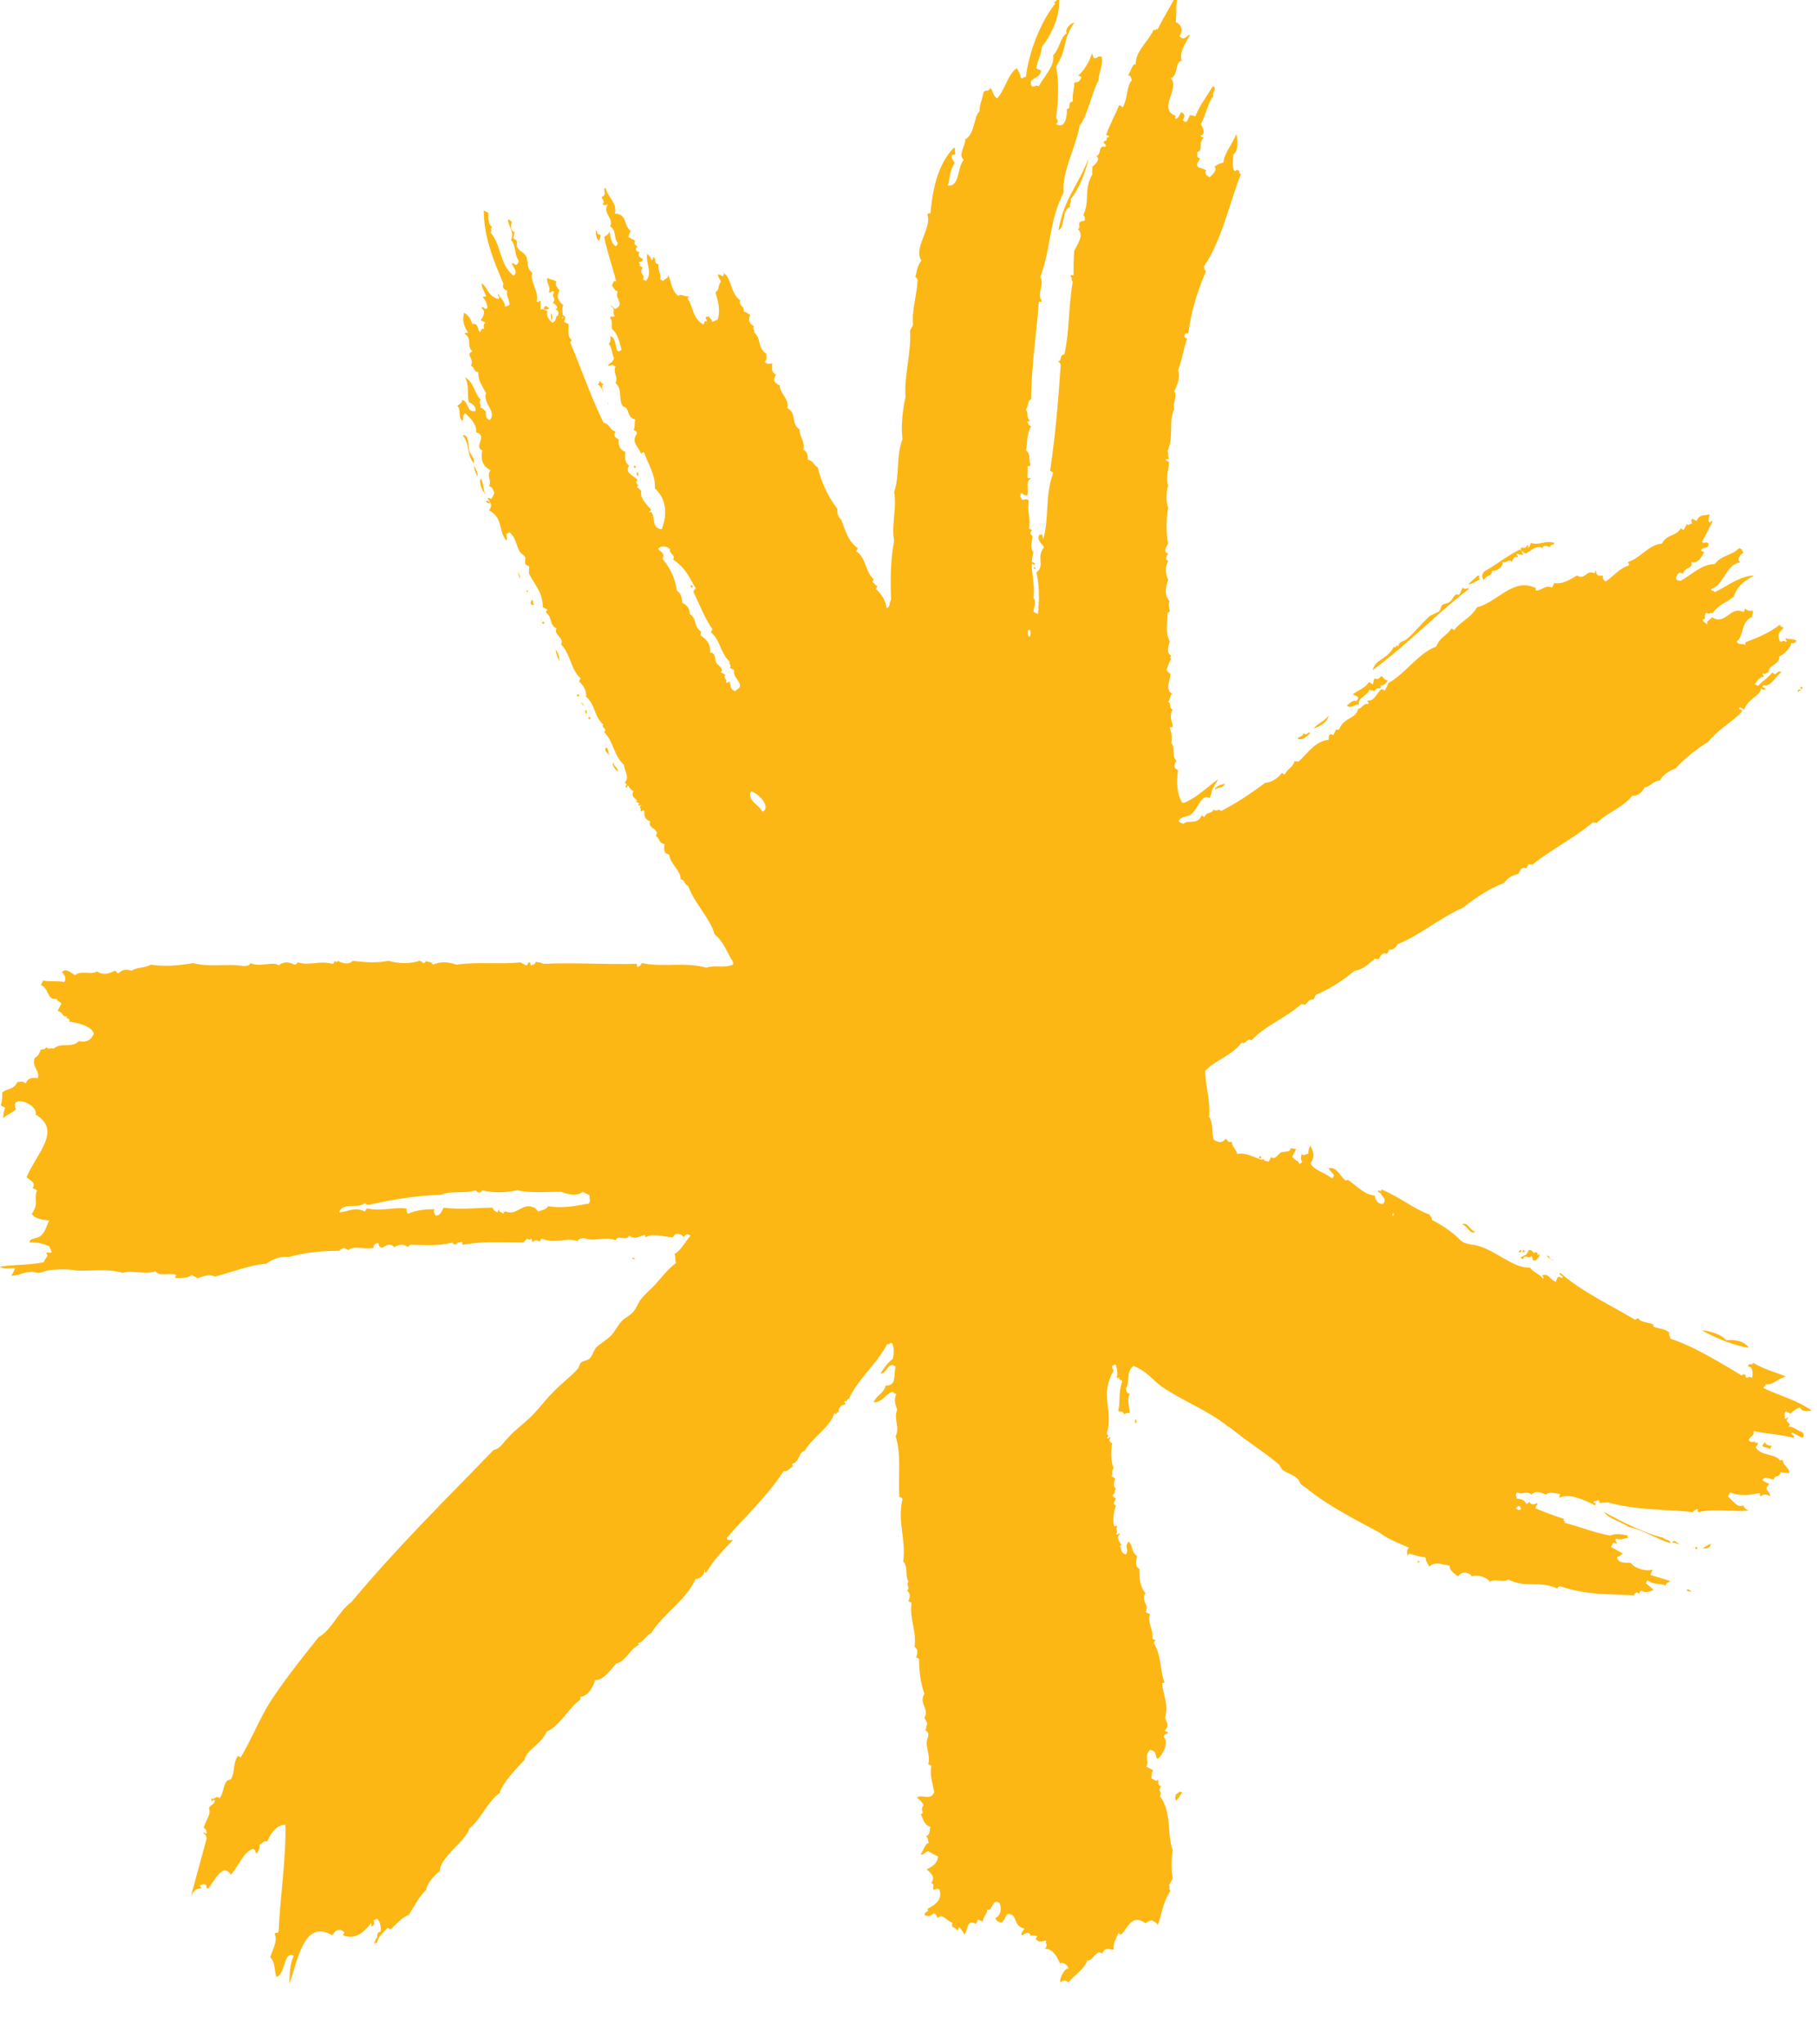 <svg width="24" height="27" viewBox="0 0 24 27" fill="none" xmlns="http://www.w3.org/2000/svg">
<g id="asterisk" clip-path="url(#clip0_4026_2305)">
<path id="Vector" fill-rule="evenodd" clip-rule="evenodd" d="M23.4 19.1C23.4 19.1 23.38 19.13 23.38 19.14C23.34 19.11 23.31 19.12 23.28 19.1C23.28 19.08 23.3 19.06 23.31 19.05C23.35 19.1 23.34 19.08 23.41 19.1H23.4Z" fill="#FDB714"/>
<path id="Vector_2" fill-rule="evenodd" clip-rule="evenodd" d="M22.34 21.02C22.34 21.02 22.25 21.02 22.29 20.99C22.31 20.99 22.33 21.01 22.34 21.02Z" fill="#FDB714"/>
<path id="Vector_3" fill-rule="evenodd" clip-rule="evenodd" d="M22.42 20.44C22.42 20.44 22.42 20.45 22.41 20.46C22.41 20.46 22.4 20.46 22.39 20.45C22.39 20.45 22.39 20.44 22.4 20.43C22.4 20.43 22.41 20.43 22.42 20.44Z" fill="#FDB714"/>
<path id="Vector_4" fill-rule="evenodd" clip-rule="evenodd" d="M22.37 20.42C22.37 20.42 22.37 20.44 22.37 20.45C22.36 20.45 22.37 20.43 22.37 20.42Z" fill="#FDB714"/>
<path id="Vector_5" fill-rule="evenodd" clip-rule="evenodd" d="M22.2 20.4C22.2 20.4 22.13 20.38 22.09 20.37C22.11 20.32 22.16 20.39 22.2 20.4Z" fill="#FDB714"/>
<path id="Vector_6" fill-rule="evenodd" clip-rule="evenodd" d="M23.1 17.8C22.95 17.78 22.71 17.7 22.48 17.57C22.57 17.57 22.75 17.63 22.8 17.7C22.89 17.69 23.03 17.7 23.1 17.8Z" fill="#FDB714"/>
<path id="Vector_7" fill-rule="evenodd" clip-rule="evenodd" d="M20.14 16.52C20.14 16.52 20.14 16.53 20.13 16.54C20.13 16.54 20.12 16.54 20.11 16.53C20.11 16.53 20.11 16.52 20.12 16.51C20.12 16.51 20.13 16.51 20.14 16.52Z" fill="#FDB714"/>
<path id="Vector_8" fill-rule="evenodd" clip-rule="evenodd" d="M20.1 16.52C20.1 16.52 20.08 16.55 20.06 16.54C20.06 16.53 20.07 16.52 20.08 16.51C20.08 16.51 20.09 16.51 20.1 16.52Z" fill="#FDB714"/>
<path id="Vector_9" fill-rule="evenodd" clip-rule="evenodd" d="M23.81 9.08C23.81 9.08 23.81 9.09 23.8 9.1C23.8 9.1 23.79 9.1 23.78 9.09C23.78 9.09 23.78 9.08 23.79 9.07C23.79 9.07 23.8 9.07 23.81 9.08Z" fill="#FDB714"/>
<path id="Vector_10" fill-rule="evenodd" clip-rule="evenodd" d="M23.79 9.12C23.79 9.12 23.76 9.12 23.75 9.14C23.73 9.12 23.77 9.09 23.79 9.12Z" fill="#FDB714"/>
<path id="Vector_11" fill-rule="evenodd" clip-rule="evenodd" d="M23.55 8.79C23.55 8.79 23.55 8.81 23.55 8.82C23.54 8.82 23.55 8.8 23.55 8.79Z" fill="#FDB714"/>
<path id="Vector_12" fill-rule="evenodd" clip-rule="evenodd" d="M15.61 23.68C15.61 23.68 15.58 23.73 15.54 23.78C15.51 23.76 15.53 23.73 15.53 23.7C15.56 23.69 15.57 23.65 15.61 23.67V23.68Z" fill="#FDB714"/>
<path id="Vector_13" fill-rule="evenodd" clip-rule="evenodd" d="M19.49 16.27C19.41 16.31 19.39 16.19 19.31 16.17C19.39 16.13 19.41 16.25 19.49 16.27Z" fill="#FDB714"/>
<path id="Vector_14" fill-rule="evenodd" clip-rule="evenodd" d="M18.29 15.77C18.29 15.77 18.29 15.78 18.28 15.79C18.28 15.79 18.27 15.79 18.26 15.78C18.26 15.78 18.26 15.77 18.27 15.76C18.27 15.76 18.28 15.76 18.29 15.77Z" fill="#FDB714"/>
<path id="Vector_15" fill-rule="evenodd" clip-rule="evenodd" d="M18.25 15.74C18.25 15.74 18.25 15.75 18.24 15.76C18.23 15.76 18.21 15.74 18.2 15.74C18.2 15.74 18.2 15.73 18.21 15.72C18.22 15.72 18.24 15.74 18.25 15.74Z" fill="#FDB714"/>
<path id="Vector_16" fill-rule="evenodd" clip-rule="evenodd" d="M16.71 15.33C16.71 15.33 16.64 15.33 16.68 15.31C16.69 15.31 16.7 15.32 16.71 15.33Z" fill="#FDB714"/>
<path id="Vector_17" fill-rule="evenodd" clip-rule="evenodd" d="M16.66 15.28C16.66 15.28 16.66 15.29 16.65 15.3C16.65 15.3 16.64 15.3 16.63 15.29C16.63 15.29 16.63 15.28 16.64 15.27C16.64 15.27 16.65 15.27 16.66 15.28Z" fill="#FDB714"/>
<path id="Vector_18" fill-rule="evenodd" clip-rule="evenodd" d="M19.4 7.78C18.97 8.11 18.57 8.53 18.13 8.85C18.17 8.7 18.34 8.7 18.41 8.54C18.44 8.58 18.44 8.49 18.47 8.54C18.47 8.47 18.55 8.47 18.58 8.44C18.68 8.36 18.77 8.24 18.87 8.15C18.91 8.11 18.98 8.1 19.01 8.07C19.03 8.05 19.03 8.01 19.05 7.99C19.08 7.97 19.13 7.97 19.16 7.94C19.19 7.91 19.22 7.82 19.27 7.86C19.29 7.83 19.3 7.8 19.32 7.76C19.36 7.8 19.37 7.76 19.4 7.77V7.78Z" fill="#FDB714"/>
<path id="Vector_19" fill-rule="evenodd" clip-rule="evenodd" d="M18.33 8.99C18.33 8.99 18.28 9.07 18.23 9.05C18.23 9.06 18.25 9.07 18.23 9.09C18.2 9.09 18.17 9.09 18.15 9.13C18.13 9.11 18.12 9.13 18.09 9.11C18.05 9.2 17.93 9.21 17.95 9.31C17.89 9.29 17.86 9.37 17.79 9.32C17.83 9.29 17.86 9.24 17.92 9.26C17.92 9.25 17.94 9.23 17.94 9.22C17.94 9.19 17.89 9.19 17.87 9.17C17.94 9.11 18.02 9.1 18.08 9.01C18.1 9.01 18.12 9.03 18.13 9.04C18.15 9.01 18.13 8.99 18.16 8.96C18.2 8.98 18.22 8.96 18.24 8.93C18.28 8.94 18.27 8.97 18.31 8.98L18.33 8.99Z" fill="#FDB714"/>
<path id="Vector_20" fill-rule="evenodd" clip-rule="evenodd" d="M15.64 10.61C15.64 10.61 15.64 10.62 15.63 10.63C15.63 10.63 15.62 10.63 15.61 10.62C15.61 10.62 15.61 10.61 15.62 10.6C15.62 10.6 15.63 10.6 15.64 10.61Z" fill="#FDB714"/>
<path id="Vector_21" fill-rule="evenodd" clip-rule="evenodd" d="M8.94 16.77C8.94 16.77 8.94 16.78 8.93 16.79C8.93 16.79 8.92 16.79 8.91 16.78C8.91 16.78 8.91 16.77 8.92 16.76C8.92 16.76 8.93 16.76 8.94 16.77Z" fill="#FDB714"/>
<path id="Vector_22" fill-rule="evenodd" clip-rule="evenodd" d="M13.67 7.44C13.67 7.44 13.67 7.45 13.66 7.46C13.65 7.46 13.63 7.44 13.62 7.44C13.62 7.44 13.62 7.43 13.63 7.42C13.64 7.42 13.66 7.44 13.67 7.44Z" fill="#FDB714"/>
<path id="Vector_23" fill-rule="evenodd" clip-rule="evenodd" d="M8.39 16.63C8.39 16.63 8.33 16.63 8.36 16.61C8.37 16.61 8.38 16.62 8.39 16.63Z" fill="#FDB714"/>
<path id="Vector_24" fill-rule="evenodd" clip-rule="evenodd" d="M13.51 6.34C13.51 6.34 13.51 6.36 13.51 6.37C13.5 6.37 13.51 6.35 13.51 6.34Z" fill="#FDB714"/>
<path id="Vector_25" fill-rule="evenodd" clip-rule="evenodd" d="M13.64 4.82C13.64 4.82 13.64 4.83 13.63 4.84C13.63 4.84 13.62 4.84 13.61 4.83C13.61 4.83 13.61 4.82 13.62 4.81C13.62 4.81 13.63 4.81 13.64 4.82Z" fill="#FDB714"/>
<path id="Vector_26" fill-rule="evenodd" clip-rule="evenodd" d="M13.98 3.04C14.06 2.61 14.22 2.49 14.38 2.09C14.35 2.24 14.25 2.51 14.14 2.63C14.16 2.66 14.11 2.71 14.14 2.73C14.01 2.78 14.08 3 13.98 3.04Z" fill="#FDB714"/>
<path id="Vector_27" fill-rule="evenodd" clip-rule="evenodd" d="M8.3 10.36C8.3 10.36 8.28 10.39 8.28 10.4C8.24 10.4 8.28 10.37 8.28 10.35C8.28 10.35 8.29 10.35 8.3 10.36Z" fill="#FDB714"/>
<path id="Vector_28" fill-rule="evenodd" clip-rule="evenodd" d="M9.15 7.74C9.15 7.74 9.15 7.75 9.14 7.76C9.14 7.76 9.13 7.76 9.12 7.75C9.12 7.75 9.12 7.74 9.13 7.73C9.13 7.73 9.14 7.73 9.15 7.74Z" fill="#FDB714"/>
<path id="Vector_29" fill-rule="evenodd" clip-rule="evenodd" d="M7.8 9.48C7.8 9.48 7.8 9.49 7.79 9.5C7.79 9.5 7.78 9.5 7.77 9.49C7.77 9.49 7.77 9.48 7.78 9.47C7.78 9.47 7.79 9.47 7.8 9.48Z" fill="#FDB714"/>
<path id="Vector_30" fill-rule="evenodd" clip-rule="evenodd" d="M7.65 9.18C7.65 9.18 7.65 9.19 7.64 9.2C7.64 9.2 7.63 9.2 7.62 9.19C7.62 9.19 7.62 9.18 7.63 9.17C7.63 9.17 7.64 9.17 7.65 9.18Z" fill="#FDB714"/>
<path id="Vector_31" fill-rule="evenodd" clip-rule="evenodd" d="M8.4 6.16C8.4 6.16 8.4 6.17 8.39 6.18C8.39 6.18 8.38 6.18 8.37 6.17C8.37 6.17 8.37 6.16 8.38 6.15C8.38 6.15 8.39 6.15 8.4 6.16Z" fill="#FDB714"/>
<path id="Vector_32" fill-rule="evenodd" clip-rule="evenodd" d="M7.19 8.22C7.19 8.22 7.19 8.23 7.18 8.24C7.18 8.24 7.17 8.24 7.16 8.23C7.16 8.23 7.16 8.22 7.17 8.21C7.17 8.21 7.18 8.21 7.19 8.22Z" fill="#FDB714"/>
<path id="Vector_33" fill-rule="evenodd" clip-rule="evenodd" d="M7.15 8.17C7.15 8.17 7.15 8.19 7.15 8.2C7.14 8.2 7.15 8.18 7.15 8.17Z" fill="#FDB714"/>
<path id="Vector_34" fill-rule="evenodd" clip-rule="evenodd" d="M7.06 7.99C7.06 7.99 7.03 7.99 7.01 7.98C7.01 7.96 7.01 7.94 7.03 7.92C7.05 7.94 7.03 7.97 7.06 7.99Z" fill="#FDB714"/>
<path id="Vector_35" fill-rule="evenodd" clip-rule="evenodd" d="M8.03 5.31C8.03 5.31 8.03 5.33 8.03 5.34C8.02 5.34 8.03 5.32 8.03 5.31Z" fill="#FDB714"/>
<path id="Vector_36" fill-rule="evenodd" clip-rule="evenodd" d="M6.47 6.63C6.47 6.63 6.47 6.64 6.46 6.65C6.45 6.65 6.43 6.63 6.42 6.63C6.42 6.63 6.42 6.62 6.43 6.61C6.44 6.61 6.46 6.63 6.47 6.63Z" fill="#FDB714"/>
<path id="Vector_37" fill-rule="evenodd" clip-rule="evenodd" d="M7.45 4.32C7.45 4.32 7.45 4.31 7.46 4.3C7.46 4.3 7.47 4.3 7.48 4.31C7.48 4.31 7.48 4.32 7.47 4.33C7.47 4.33 7.46 4.33 7.45 4.32Z" fill="#FDB714"/>
<path id="Vector_38" fill-rule="evenodd" clip-rule="evenodd" d="M7.4 4.23C7.4 4.23 7.4 4.19 7.36 4.18C7.39 4.14 7.38 4.1 7.33 4.08C7.39 4.08 7.35 4.02 7.3 4C7.36 3.94 7.27 3.92 7.32 3.86C7.29 3.82 7.28 3.88 7.25 3.86C7.28 3.78 7.21 3.74 7.23 3.67C7.28 3.7 7.31 3.69 7.35 3.72C7.32 3.77 7.37 3.8 7.39 3.84C7.34 3.92 7.38 3.98 7.44 4.03C7.4 4.11 7.47 4.15 7.4 4.24V4.23Z" fill="#FDB714"/>
<path id="Vector_39" fill-rule="evenodd" clip-rule="evenodd" d="M7.26 4.07C7.26 4.07 7.22 4.1 7.18 4.08C7.18 4.07 7.2 4.05 7.2 4.04C7.22 4.04 7.24 4.06 7.25 4.07H7.26Z" fill="#FDB714"/>
<path id="Vector_40" fill-rule="evenodd" clip-rule="evenodd" d="M16.01 10.43C16.01 10.43 16 10.49 15.98 10.54C15.87 10.48 15.84 10.65 15.75 10.74C15.69 10.8 15.61 10.77 15.57 10.84C15.56 10.86 15.61 10.87 15.63 10.88C15.7 10.82 15.82 10.9 15.87 10.77C15.88 10.77 15.9 10.79 15.91 10.79C15.94 10.71 16 10.76 16.03 10.69C16.07 10.73 16.09 10.67 16.13 10.71C16.33 10.61 16.52 10.48 16.71 10.34C16.79 10.33 16.87 10.29 16.93 10.21C16.94 10.21 16.96 10.23 16.97 10.23C17.01 10.14 17.07 10.15 17.1 10.05C17.12 10.06 17.13 10.05 17.15 10.06C17.28 9.94 17.37 9.79 17.55 9.77C17.55 9.73 17.55 9.67 17.61 9.71C17.62 9.69 17.63 9.67 17.64 9.65C17.64 9.62 17.67 9.65 17.69 9.63C17.75 9.47 17.91 9.5 17.94 9.36C17.99 9.36 18.01 9.28 18.07 9.3C18.1 9.27 18.04 9.27 18.07 9.25C18.15 9.27 18.19 9.14 18.25 9.1C18.26 9.1 18.28 9.12 18.29 9.12C18.31 9.09 18.32 9.06 18.34 9.02C18.56 8.9 18.74 8.62 18.97 8.54C19.02 8.41 19.11 8.4 19.17 8.3C19.18 8.3 19.2 8.32 19.21 8.32C19.3 8.2 19.42 8.17 19.51 8.02C19.77 7.96 19.98 7.63 20.27 7.76C20.3 7.76 20.27 7.79 20.29 7.8C20.36 7.8 20.42 7.72 20.5 7.76C20.51 7.74 20.52 7.72 20.53 7.7C20.65 7.72 20.74 7.65 20.83 7.6C20.93 7.67 20.96 7.52 21.05 7.57C21.07 7.57 21.07 7.55 21.08 7.53C21.08 7.58 21.1 7.62 21.17 7.6C21.17 7.63 21.17 7.66 21.21 7.68C21.31 7.61 21.4 7.5 21.51 7.47C21.54 7.44 21.48 7.44 21.51 7.42C21.67 7.37 21.78 7.19 21.95 7.18C22.02 7.05 22.13 7.09 22.2 6.98C22.21 6.98 22.23 7 22.24 7C22.25 6.97 22.27 6.95 22.28 6.92C22.31 6.96 22.32 6.9 22.35 6.92C22.35 6.9 22.33 6.88 22.35 6.85C22.37 6.86 22.39 6.87 22.41 6.88C22.45 6.78 22.52 6.82 22.58 6.79C22.58 6.82 22.56 6.86 22.57 6.89C22.6 6.92 22.6 6.86 22.62 6.89C22.57 6.98 22.53 7.07 22.48 7.16C22.52 7.19 22.53 7.14 22.57 7.18C22.56 7.26 22.51 7.22 22.48 7.25C22.45 7.28 22.49 7.28 22.51 7.29C22.47 7.37 22.42 7.45 22.34 7.42C22.37 7.52 22.25 7.48 22.23 7.58C22.18 7.53 22.13 7.61 22.14 7.65C22.16 7.67 22.18 7.67 22.2 7.67C22.35 7.59 22.47 7.45 22.65 7.45C22.74 7.33 22.87 7.34 22.97 7.24C23.02 7.25 23.01 7.28 23.03 7.3C22.99 7.31 22.93 7.4 22.99 7.43C22.81 7.43 22.77 7.73 22.6 7.78C22.59 7.8 22.64 7.8 22.65 7.82C22.82 7.74 22.97 7.61 23.17 7.6C23.07 7.66 22.96 7.71 22.9 7.88C22.81 7.96 22.7 7.98 22.62 8.1C22.59 8.08 22.58 8.13 22.54 8.09C22.49 8.14 22.55 8.18 22.49 8.18C22.49 8.21 22.53 8.23 22.56 8.25C22.52 8.2 22.59 8.2 22.61 8.15C22.79 8.27 22.85 8 23.02 8.08C23.04 8.08 23.04 8.06 23.05 8.04C23.08 8.06 23.12 8.08 23.14 8.06C23.17 8.08 23.14 8.12 23.14 8.15C22.99 8.21 23.04 8.4 22.94 8.47C22.96 8.53 23.02 8.49 23.06 8.52C23.06 8.51 23.04 8.5 23.06 8.48C23.22 8.42 23.37 8.36 23.51 8.25C23.51 8.27 23.53 8.28 23.56 8.29C23.49 8.37 23.47 8.38 23.51 8.47C23.54 8.49 23.55 8.44 23.59 8.48C23.62 8.45 23.56 8.45 23.59 8.43C23.64 8.45 23.68 8.43 23.73 8.46C23.71 8.5 23.69 8.5 23.66 8.49C23.66 8.55 23.56 8.65 23.5 8.67C23.52 8.78 23.34 8.78 23.36 8.89C23.33 8.86 23.32 8.93 23.29 8.89C23.26 8.92 23.32 8.92 23.29 8.94C23.25 8.94 23.21 8.98 23.18 9.04C23.19 9.04 23.21 9.05 23.22 9.06C23.28 8.99 23.35 8.96 23.41 8.88C23.47 8.95 23.47 8.83 23.53 8.88C23.45 8.93 23.39 9.08 23.29 9.05C23.26 9.08 23.3 9.08 23.32 9.09C23.31 9.12 23.28 9.11 23.26 9.09C23.26 9.19 23.09 9.22 23.04 9.37C23.02 9.36 23 9.35 22.98 9.34C22.95 9.37 22.99 9.37 23.01 9.38C23.01 9.4 22.99 9.42 22.98 9.43C22.84 9.56 22.69 9.64 22.56 9.8C22.41 9.89 22.26 10.01 22.13 10.15C22.05 10.18 21.98 10.22 21.92 10.31C21.84 10.31 21.8 10.39 21.72 10.4C21.68 10.48 21.63 10.51 21.56 10.51C21.42 10.68 21.24 10.72 21.09 10.87C21.07 10.86 21.06 10.87 21.04 10.86C20.78 11.08 20.5 11.21 20.24 11.42C20.22 11.41 20.21 11.42 20.19 11.41C20.18 11.43 20.17 11.45 20.16 11.47C20.11 11.44 20.08 11.48 20.06 11.54C19.99 11.56 19.92 11.58 19.87 11.66C19.68 11.73 19.5 11.85 19.32 11.99C19.02 12.12 18.76 12.35 18.46 12.47C18.43 12.52 18.4 12.55 18.35 12.54C18.34 12.56 18.33 12.58 18.32 12.6C18.27 12.57 18.24 12.61 18.21 12.67C18.19 12.66 18.18 12.67 18.16 12.66C18.08 12.73 18 12.81 17.89 12.82C17.73 12.96 17.56 13.06 17.38 13.14C17.37 13.16 17.36 13.18 17.35 13.2C17.3 13.19 17.28 13.23 17.24 13.27C17.22 13.26 17.21 13.27 17.19 13.26C16.98 13.45 16.73 13.53 16.53 13.74C16.47 13.7 16.46 13.8 16.4 13.77C16.26 13.95 16.07 13.99 15.92 14.14C15.92 14.35 15.99 14.53 15.97 14.75C16.03 14.84 16 14.95 16.03 15.05C16.1 15.1 16.15 15.09 16.19 15.04C16.23 15.07 16.21 15.09 16.27 15.08C16.27 15.14 16.33 15.18 16.34 15.24C16.48 15.21 16.63 15.33 16.76 15.34C16.77 15.32 16.78 15.3 16.79 15.28C16.84 15.33 16.88 15.24 16.92 15.22C16.97 15.2 17.04 15.23 17.05 15.16C17.08 15.18 17.1 15.16 17.12 15.18C17.1 15.21 17.09 15.24 17.07 15.27C17.07 15.31 17.16 15.33 17.16 15.37C17.18 15.37 17.19 15.36 17.2 15.34C17.17 15.31 17.19 15.27 17.19 15.24C17.23 15.28 17.25 15.23 17.28 15.24C17.28 15.21 17.28 15.18 17.31 15.13C17.34 15.2 17.38 15.27 17.31 15.36C17.34 15.45 17.51 15.49 17.59 15.56C17.61 15.56 17.61 15.54 17.62 15.52C17.6 15.49 17.56 15.46 17.55 15.43C17.65 15.4 17.7 15.53 17.76 15.58C17.78 15.6 17.81 15.58 17.8 15.58C17.92 15.66 18.02 15.78 18.16 15.79C18.16 15.84 18.2 15.91 18.27 15.9C18.34 15.81 18.19 15.79 18.25 15.71C18.51 15.82 18.66 15.96 18.88 16.04C18.89 16.06 18.92 16.08 18.91 16.11C19.05 16.18 19.21 16.29 19.29 16.38C19.33 16.42 19.43 16.44 19.46 16.44C19.73 16.48 19.98 16.76 20.21 16.74C20.24 16.8 20.35 16.83 20.38 16.89C20.41 16.86 20.35 16.86 20.38 16.84C20.46 16.82 20.47 16.9 20.55 16.93C20.57 16.88 20.57 16.84 20.63 16.88C20.67 16.84 20.57 16.85 20.61 16.81C20.86 17.04 21.33 17.27 21.58 17.42C21.61 17.45 21.62 17.39 21.65 17.42C21.66 17.46 21.8 17.47 21.83 17.49C21.85 17.49 21.83 17.52 21.84 17.52C21.9 17.55 21.98 17.54 22.05 17.6C22.03 17.63 22.07 17.65 22.06 17.68C22.36 17.77 22.76 18.02 22.98 18.15C23.01 18.18 23.02 18.15 23.03 18.15C23.07 18.15 23.05 18.18 23.06 18.19C23.09 18.21 23.1 18.16 23.14 18.2C23.16 18.14 23.15 18.04 23.09 18.05C23.09 17.99 23.14 18.04 23.16 18C23.31 18.09 23.45 18.12 23.59 18.18C23.49 18.2 23.42 18.3 23.32 18.28C23.32 18.3 23.3 18.32 23.29 18.33C23.49 18.43 23.74 18.49 23.93 18.63C23.89 18.64 23.79 18.65 23.78 18.59C23.73 18.6 23.69 18.63 23.65 18.67C23.63 18.66 23.61 18.65 23.59 18.64C23.55 18.68 23.59 18.7 23.57 18.73C23.6 18.76 23.6 18.7 23.62 18.73C23.55 18.79 23.69 18.79 23.62 18.84C23.7 18.84 23.76 18.91 23.8 18.91C23.82 18.93 23.84 18.95 23.81 18.99C23.76 18.97 23.72 18.94 23.67 18.92C23.63 18.96 23.73 18.95 23.69 18.99C23.51 18.94 23.34 18.94 23.16 18.9C23.18 18.96 23.13 18.96 23.1 19.01C23.1 19.06 23.17 19.04 23.19 19.04C23.17 19.09 23.2 19.03 23.22 19.06C23.22 19.08 23.2 19.1 23.19 19.11C23.24 19.23 23.47 19.2 23.51 19.29C23.52 19.29 23.53 19.27 23.55 19.29C23.55 19.36 23.65 19.39 23.63 19.46C23.59 19.44 23.56 19.46 23.52 19.44C23.5 19.53 23.44 19.47 23.43 19.54C23.37 19.53 23.32 19.5 23.28 19.54C23.28 19.57 23.35 19.58 23.37 19.6C23.28 19.68 23.39 19.7 23.38 19.76C23.33 19.73 23.29 19.73 23.26 19.76C23.23 19.76 23.26 19.73 23.24 19.72C23.12 19.74 23 19.77 22.85 19.71C22.85 19.73 22.83 19.75 22.82 19.76C22.87 19.8 22.96 19.93 23.02 19.88C23.04 19.9 23.04 19.93 23.1 19.95C22.88 19.97 22.64 19.92 22.44 19.97C22.41 19.97 22.44 19.94 22.42 19.93C22.4 19.94 22.38 19.94 22.36 19.97C21.98 19.93 21.62 19.95 21.23 19.84C21.21 19.85 21.18 19.84 21.15 19.85C21.11 19.85 21.13 19.82 21.12 19.81C21.1 19.81 21.08 19.83 21.05 19.83C21.03 19.85 21.1 19.85 21.07 19.88C20.9 19.8 20.73 19.72 20.6 19.78C20.59 19.77 20.6 19.75 20.61 19.73C20.55 19.73 20.47 19.69 20.42 19.74C20.35 19.71 20.28 19.68 20.23 19.74C20.15 19.68 20.11 19.75 20.04 19.71C20 19.75 20.04 19.76 20.03 19.79C20.08 19.8 20.13 19.8 20.16 19.86C20.18 19.86 20.19 19.85 20.2 19.83C20.21 19.87 20.26 19.88 20.3 19.85C20.32 19.86 20.28 19.9 20.28 19.92C20.4 19.97 20.53 20.02 20.66 20.06C20.63 20.09 20.69 20.09 20.66 20.11C20.86 20.16 21.08 20.25 21.27 20.28C21.34 20.25 21.42 20.26 21.5 20.28C21.49 20.3 21.5 20.3 21.51 20.31C21.46 20.31 21.41 20.35 21.35 20.32C21.31 20.35 21.37 20.36 21.35 20.39C21.34 20.39 21.32 20.37 21.31 20.37C21.3 20.39 21.29 20.41 21.28 20.43C21.33 20.46 21.39 20.49 21.44 20.52C21.41 20.52 21.39 20.57 21.36 20.56C21.36 20.65 21.48 20.64 21.54 20.64C21.58 20.71 21.75 20.76 21.82 20.73C21.84 20.74 21.8 20.78 21.8 20.8C21.89 20.83 21.97 20.85 22.06 20.88C22.04 20.91 22.01 20.89 22 20.94C21.91 20.9 21.85 20.94 21.76 20.87C21.76 20.88 21.74 20.9 21.74 20.91C21.77 20.94 21.82 20.97 21.84 21C21.79 21.02 21.74 21.04 21.68 21.01C21.66 21.01 21.66 21.03 21.65 21.05C21.62 21.02 21.6 21.03 21.58 21.07C21.26 21.05 20.96 21.07 20.61 20.95C20.59 20.95 20.58 20.96 20.57 20.98C20.33 20.87 20.16 20.98 19.92 20.86C19.86 20.91 19.75 20.84 19.68 20.89C19.64 20.83 19.51 20.79 19.44 20.82C19.42 20.77 19.3 20.74 19.26 20.82C19.21 20.78 19.14 20.74 19.15 20.68C19.05 20.66 18.95 20.62 18.88 20.69C18.86 20.65 18.83 20.62 18.83 20.57C18.75 20.56 18.69 20.54 18.62 20.52C18.61 20.52 18.6 20.53 18.59 20.55C18.59 20.52 18.57 20.48 18.61 20.44C18.48 20.38 18.33 20.33 18.22 20.24C17.92 20.08 17.57 19.9 17.3 19.69C17.27 19.66 17.22 19.63 17.19 19.61C17.17 19.59 17.16 19.55 17.14 19.53C17.09 19.48 17.01 19.46 16.95 19.42C16.92 19.4 16.91 19.35 16.88 19.33C16.7 19.18 16.51 19.06 16.33 18.92C16.29 18.89 16.26 18.86 16.22 18.84C15.95 18.62 15.63 18.51 15.34 18.31C15.23 18.23 15.14 18.1 14.97 18.04C14.87 18.12 14.93 18.24 14.87 18.34C14.88 18.36 14.87 18.39 14.92 18.41C14.88 18.51 14.92 18.57 14.92 18.66C14.89 18.66 14.87 18.66 14.85 18.68C14.83 18.64 14.82 18.64 14.77 18.64C14.8 18.51 14.77 18.4 14.82 18.25C14.84 18.22 14.75 18.23 14.79 18.19C14.78 18.19 14.77 18.21 14.75 18.19C14.77 18.13 14.75 18.08 14.74 18.03C14.71 18 14.71 18.06 14.69 18.03C14.69 18.06 14.69 18.08 14.71 18.1C14.52 18.43 14.71 18.63 14.62 18.93C14.62 18.95 14.66 18.96 14.62 18.99C14.65 19.02 14.65 18.96 14.67 18.99C14.64 19.02 14.65 19.04 14.69 19.06C14.67 19.18 14.67 19.29 14.71 19.39C14.67 19.44 14.71 19.46 14.68 19.5C14.7 19.5 14.72 19.52 14.73 19.53C14.71 19.58 14.7 19.63 14.74 19.66C14.71 19.69 14.74 19.72 14.7 19.74C14.69 19.76 14.72 19.78 14.74 19.79C14.72 19.83 14.69 19.87 14.74 19.88C14.71 19.98 14.69 20.08 14.72 20.16C14.73 20.16 14.74 20.14 14.76 20.16C14.72 20.2 14.78 20.21 14.74 20.26C14.77 20.29 14.77 20.23 14.79 20.26C14.74 20.32 14.79 20.36 14.81 20.4C14.81 20.42 14.79 20.42 14.78 20.41C14.83 20.44 14.78 20.5 14.87 20.53C14.92 20.46 14.84 20.43 14.91 20.36C14.97 20.42 14.94 20.5 15.02 20.55C15.01 20.61 14.98 20.68 15.05 20.72C15.05 20.83 15.05 20.95 15.13 21.04C15.06 21.15 15.19 21.19 15.13 21.29C15.15 21.3 15.17 21.31 15.19 21.32C15.15 21.44 15.24 21.52 15.22 21.63C15.22 21.65 15.24 21.65 15.26 21.66C15.26 21.67 15.24 21.69 15.24 21.7C15.34 21.86 15.32 22.05 15.38 22.22C15.38 22.23 15.35 22.22 15.35 22.23C15.36 22.38 15.44 22.51 15.39 22.68C15.39 22.73 15.46 22.77 15.39 22.85C15.39 22.87 15.41 22.87 15.43 22.88C15.41 22.91 15.38 22.89 15.37 22.94C15.44 23 15.37 23.17 15.29 23.23C15.25 23.19 15.29 23.13 15.19 23.11C15.1 23.21 15.19 23.25 15.14 23.33C15.17 23.35 15.2 23.36 15.23 23.38C15.21 23.42 15.21 23.46 15.21 23.49C15.24 23.49 15.28 23.55 15.29 23.5C15.32 23.53 15.27 23.58 15.34 23.59C15.28 23.65 15.36 23.66 15.32 23.72C15.48 23.93 15.41 24.21 15.49 24.44C15.47 24.57 15.47 24.69 15.49 24.81C15.47 24.84 15.46 24.87 15.44 24.9C15.46 24.92 15.43 24.95 15.46 24.97C15.35 25.14 15.35 25.28 15.29 25.43C15.29 25.4 15.25 25.38 15.21 25.36C15.18 25.37 15.16 25.38 15.13 25.4C14.95 25.27 14.9 25.46 14.81 25.55C14.8 25.55 14.78 25.53 14.77 25.53C14.75 25.6 14.7 25.65 14.71 25.75C14.66 25.75 14.59 25.71 14.56 25.8C14.47 25.74 14.44 25.91 14.36 25.89C14.34 25.99 14.19 26.09 14.11 26.18C14.06 26.14 14.04 26.16 14.01 26.18C13.98 26.15 14.06 25.99 14.11 26C14.11 25.95 14.04 25.91 14 25.93C13.97 25.86 13.91 25.73 13.8 25.74C13.85 25.69 13.8 25.67 13.82 25.63C13.77 25.63 13.74 25.67 13.68 25.61C13.68 25.6 13.7 25.58 13.7 25.57C13.67 25.57 13.63 25.55 13.61 25.57C13.61 25.5 13.53 25.53 13.51 25.56C13.46 25.55 13.52 25.5 13.53 25.47C13.37 25.44 13.45 25.26 13.3 25.28C13.28 25.32 13.26 25.37 13.23 25.39C13.2 25.39 13.15 25.37 13.15 25.33C13.23 25.29 13.23 25.19 13.2 25.13C13.1 25.07 13.12 25.24 13.04 25.22C13.04 25.28 12.99 25.3 12.98 25.38C12.96 25.37 12.94 25.36 12.92 25.35C12.91 25.37 12.9 25.39 12.89 25.41C12.77 25.34 12.79 25.48 12.74 25.55C12.72 25.52 12.7 25.49 12.68 25.46C12.65 25.44 12.66 25.52 12.64 25.49C12.6 25.43 12.56 25.48 12.58 25.39C12.52 25.39 12.45 25.26 12.39 25.33C12.36 25.31 12.38 25.28 12.33 25.27C12.3 25.3 12.26 25.32 12.21 25.29C12.22 25.23 12.28 25.26 12.25 25.21C12.35 25.16 12.45 25.09 12.41 24.96C12.38 24.93 12.36 24.95 12.34 24.96C12.3 24.94 12.36 24.89 12.3 24.87C12.36 24.79 12.3 24.74 12.24 24.69C12.31 24.65 12.38 24.62 12.39 24.52C12.35 24.5 12.3 24.47 12.26 24.45C12.22 24.45 12.2 24.51 12.16 24.49C12.2 24.44 12.22 24.34 12.27 24.34C12.25 24.31 12.27 24.28 12.23 24.25C12.29 24.23 12.27 24.19 12.29 24.13C12.19 24.09 12.2 24.02 12.16 23.96C12.23 23.94 12.14 23.91 12.2 23.84C12.18 23.8 12.15 23.77 12.11 23.74C12.18 23.69 12.29 23.79 12.34 23.67C12.32 23.56 12.28 23.45 12.3 23.33C12.3 23.31 12.28 23.31 12.26 23.3C12.29 23.21 12.24 23.11 12.24 23.02C12.24 22.96 12.3 22.89 12.22 22.85C12.25 22.82 12.22 22.8 12.25 22.77C12.24 22.74 12.23 22.72 12.21 22.69C12.28 22.56 12.13 22.5 12.21 22.37C12.16 22.23 12.14 22.08 12.14 21.92C12.14 21.9 12.12 21.9 12.1 21.89C12.12 21.84 12.13 21.78 12.08 21.75C12.11 21.54 12.01 21.38 12.04 21.18C12.04 21.16 12.02 21.16 12 21.15C12.02 21.09 12.03 21.04 11.98 21.01C12.03 20.96 11.96 20.94 12 20.89C11.95 20.81 12 20.7 11.93 20.62C11.97 20.33 11.85 20.1 11.92 19.8C11.92 19.78 11.9 19.78 11.88 19.77C11.86 19.51 11.91 19.22 11.83 18.97C11.89 18.84 11.8 18.75 11.85 18.62C11.83 18.55 11.8 18.49 11.84 18.41C11.82 18.41 11.8 18.39 11.79 18.38C11.7 18.41 11.64 18.53 11.54 18.52C11.58 18.42 11.66 18.42 11.7 18.3C11.85 18.3 11.8 18.16 11.83 18.05C11.73 17.97 11.71 18.15 11.63 18.14C11.68 18.06 11.73 17.99 11.79 17.95C11.81 17.88 11.81 17.81 11.79 17.75C11.76 17.71 11.75 17.77 11.72 17.75C11.57 18.03 11.34 18.2 11.21 18.48C11.19 18.46 11.19 18.53 11.16 18.5C11.13 18.53 11.19 18.53 11.16 18.55C11.11 18.55 11.06 18.61 11.08 18.66C11.05 18.62 11.05 18.71 11.02 18.66C10.97 18.85 10.74 18.97 10.63 19.16C10.55 19.17 10.56 19.31 10.47 19.33C10.45 19.35 10.48 19.36 10.47 19.37C10.43 19.39 10.4 19.44 10.35 19.43C10.12 19.78 9.85 20.02 9.6 20.31C9.6 20.36 9.66 20.33 9.68 20.34C9.56 20.47 9.43 20.59 9.33 20.77C9.29 20.77 9.33 20.73 9.3 20.73C9.32 20.78 9.25 20.86 9.19 20.85C9.05 21.15 8.78 21.29 8.6 21.57C8.54 21.59 8.5 21.69 8.43 21.7C8.43 21.71 8.43 21.72 8.45 21.72C8.33 21.76 8.26 21.95 8.14 21.97C8.05 22.07 7.97 22.19 7.86 22.19C7.83 22.3 7.75 22.41 7.66 22.41C7.66 22.42 7.68 22.43 7.66 22.45C7.51 22.56 7.39 22.8 7.22 22.87C7.15 23.04 6.95 23.11 6.93 23.24C6.82 23.36 6.64 23.54 6.6 23.68C6.45 23.78 6.35 24.03 6.2 24.15C6.14 24.33 5.81 24.53 5.81 24.71C5.74 24.76 5.63 24.89 5.63 24.96C5.54 25.04 5.47 25.18 5.4 25.29C5.31 25.32 5.24 25.41 5.16 25.48C5.15 25.48 5.13 25.47 5.12 25.46C5.06 25.53 4.99 25.58 4.98 25.66C4.96 25.65 4.96 25.66 4.95 25.67C4.92 25.66 4.99 25.61 4.95 25.61C5.01 25.61 4.95 25.52 5.03 25.51C5.03 25.45 5.03 25.4 4.99 25.35C4.96 25.32 4.96 25.38 4.94 25.35C4.93 25.38 4.96 25.4 4.92 25.44C4.89 25.44 4.92 25.41 4.9 25.4C4.8 25.53 4.69 25.62 4.53 25.56C4.53 25.55 4.55 25.53 4.55 25.52C4.48 25.46 4.43 25.49 4.39 25.56C4 25.33 3.93 25.93 3.82 26.2C3.83 26.08 3.82 25.96 3.88 25.83C3.74 25.76 3.78 26.07 3.65 26.11C3.62 26.02 3.64 25.92 3.57 25.85C3.6 25.75 3.67 25.63 3.63 25.55C3.63 25.5 3.67 25.55 3.68 25.51C3.7 25.04 3.78 24.56 3.77 24.1C3.67 24.1 3.59 24.18 3.53 24.32C3.48 24.3 3.46 24.36 3.43 24.36C3.43 24.39 3.43 24.43 3.39 24.48C3.36 24.47 3.39 24.43 3.34 24.42C3.22 24.45 3.15 24.65 3.05 24.76C2.94 24.59 2.83 24.85 2.75 24.94C2.7 24.94 2.75 24.9 2.71 24.89C2.68 24.87 2.67 24.9 2.65 24.89C2.62 24.92 2.68 24.92 2.65 24.94C2.59 24.94 2.55 24.98 2.52 25.05C2.59 24.79 2.66 24.54 2.73 24.28C2.72 24.26 2.73 24.23 2.68 24.21C2.69 24.2 2.71 24.21 2.73 24.22C2.73 24.19 2.73 24.16 2.69 24.14C2.73 24.01 2.79 23.97 2.76 23.88C2.78 23.83 2.82 23.85 2.84 23.78C2.81 23.75 2.81 23.81 2.79 23.78C2.8 23.76 2.79 23.76 2.79 23.75C2.84 23.78 2.85 23.7 2.9 23.75C2.97 23.66 2.94 23.51 3.05 23.5C3.11 23.39 3.07 23.31 3.14 23.19C3.15 23.19 3.17 23.21 3.18 23.21C3.34 22.94 3.45 22.64 3.62 22.4C3.81 22.12 4.01 21.87 4.21 21.62C4.37 21.54 4.48 21.27 4.64 21.16C5.25 20.43 5.89 19.8 6.52 19.15C6.61 19.13 6.64 19.06 6.7 19C6.81 18.87 6.97 18.77 7.08 18.64C7.17 18.54 7.23 18.46 7.32 18.37C7.42 18.27 7.54 18.18 7.63 18.08C7.65 18.06 7.65 18.02 7.67 18C7.7 17.97 7.76 17.97 7.79 17.94C7.83 17.9 7.84 17.83 7.88 17.79C7.91 17.76 8.02 17.69 8.07 17.64C8.12 17.59 8.16 17.5 8.22 17.44C8.26 17.4 8.33 17.37 8.36 17.33C8.4 17.29 8.42 17.23 8.45 17.18C8.51 17.1 8.56 17.06 8.65 16.97C8.74 16.87 8.82 16.76 8.93 16.68C8.91 16.65 8.93 16.59 8.91 16.56C8.99 16.52 9.05 16.4 9.12 16.32C9.08 16.29 9.05 16.3 9.03 16.34C8.99 16.28 8.91 16.28 8.89 16.34C8.77 16.34 8.63 16.28 8.53 16.34C8.52 16.34 8.53 16.31 8.52 16.31C8.45 16.32 8.4 16.38 8.31 16.32C8.27 16.4 8.17 16.3 8.13 16.38C7.97 16.32 7.86 16.41 7.71 16.35C7.68 16.36 7.65 16.35 7.63 16.39C7.46 16.34 7.33 16.43 7.16 16.36C7.14 16.36 7.14 16.38 7.13 16.4C7.09 16.37 7.06 16.38 7.04 16.4C7.01 16.4 7.04 16.37 7.02 16.36C7 16.36 6.99 16.39 6.97 16.36C6.95 16.36 6.93 16.4 6.91 16.41C6.64 16.41 6.37 16.39 6.12 16.44C6.09 16.44 6.12 16.41 6.1 16.4C6.07 16.41 6.04 16.4 6.02 16.44C6 16.44 5.98 16.42 5.97 16.41C5.8 16.46 5.61 16.44 5.43 16.44C5.41 16.44 5.4 16.45 5.39 16.47C5.32 16.42 5.26 16.44 5.21 16.47C5.14 16.41 5.1 16.45 5.05 16.48C5.01 16.47 5 16.45 5 16.42C4.97 16.42 4.94 16.42 4.93 16.48C4.82 16.51 4.69 16.44 4.6 16.51C4.58 16.5 4.56 16.49 4.54 16.48C4.52 16.49 4.5 16.5 4.48 16.52C4.25 16.52 4.03 16.54 3.82 16.6C3.71 16.59 3.61 16.62 3.52 16.69C3.28 16.71 3.07 16.8 2.84 16.86C2.75 16.82 2.69 16.86 2.61 16.88C2.58 16.87 2.56 16.85 2.53 16.84C2.47 16.89 2.4 16.87 2.33 16.88C2.3 16.88 2.32 16.85 2.33 16.84C2.23 16.8 2.13 16.87 2.05 16.79C1.92 16.84 1.75 16.77 1.62 16.81C1.4 16.75 1.22 16.79 1.01 16.78C0.9 16.76 0.82 16.76 0.7 16.77C0.62 16.77 0.56 16.81 0.5 16.81C0.47 16.81 0.43 16.79 0.4 16.8C0.31 16.8 0.24 16.85 0.15 16.85C0.17 16.82 0.18 16.79 0.2 16.75C0.13 16.74 0.07 16.77 -0.01 16.73C0.18 16.7 0.39 16.71 0.58 16.67C0.58 16.63 0.66 16.58 0.61 16.56C0.62 16.52 0.66 16.56 0.68 16.54C0.68 16.51 0.66 16.49 0.65 16.46C0.58 16.43 0.49 16.4 0.39 16.41C0.39 16.34 0.5 16.37 0.55 16.31C0.6 16.26 0.62 16.18 0.65 16.12C0.57 16.11 0.46 16.1 0.42 16.03C0.52 15.9 0.44 15.83 0.49 15.72C0.47 15.71 0.45 15.7 0.43 15.69C0.48 15.62 0.4 15.59 0.35 15.55C0.47 15.25 0.83 14.93 0.47 14.72C0.51 14.58 0.12 14.44 0.21 14.65C0.16 14.7 0.09 14.72 0.04 14.77C0.05 14.72 0.04 14.69 0.07 14.63C0.05 14.62 0.03 14.61 0.01 14.6C0.03 14.54 0.03 14.49 0.03 14.43C0.09 14.37 0.18 14.4 0.23 14.29C0.27 14.29 0.3 14.27 0.34 14.31C0.37 14.23 0.43 14.23 0.5 14.24C0.53 14.14 0.41 14.08 0.46 13.97C0.49 13.96 0.52 13.92 0.54 13.86C0.57 13.86 0.6 13.86 0.61 13.83C0.65 13.87 0.67 13.83 0.71 13.85C0.8 13.76 0.95 13.85 1.04 13.75C1.12 13.77 1.2 13.75 1.24 13.65C1.2 13.54 1.01 13.51 0.91 13.49C0.95 13.45 0.85 13.46 0.89 13.42C0.82 13.44 0.84 13.37 0.76 13.35C0.78 13.32 0.79 13.29 0.81 13.26C0.81 13.23 0.74 13.22 0.75 13.19C0.62 13.22 0.65 13.05 0.54 13.01C0.55 12.99 0.56 12.97 0.57 12.95C0.67 12.97 0.75 12.95 0.85 12.97C0.88 12.91 0.85 12.88 0.82 12.84C0.86 12.78 0.93 12.84 0.99 12.88C1.07 12.81 1.2 12.88 1.28 12.83C1.38 12.89 1.45 12.85 1.52 12.82C1.55 12.84 1.54 12.86 1.57 12.85C1.62 12.8 1.67 12.8 1.74 12.82C1.81 12.77 1.91 12.79 1.99 12.74C2.19 12.77 2.37 12.75 2.55 12.72C2.79 12.78 2.99 12.72 3.23 12.76C3.26 12.75 3.29 12.76 3.31 12.72C3.44 12.78 3.61 12.69 3.68 12.75C3.74 12.7 3.81 12.7 3.89 12.74C3.91 12.74 3.92 12.73 3.93 12.71C4.1 12.76 4.22 12.68 4.39 12.73C4.41 12.73 4.41 12.71 4.42 12.69C4.44 12.71 4.45 12.71 4.46 12.69C4.54 12.73 4.61 12.74 4.66 12.69C4.82 12.71 4.98 12.72 5.13 12.69C5.28 12.73 5.42 12.73 5.54 12.69C5.56 12.69 5.58 12.71 5.59 12.72C5.61 12.72 5.62 12.71 5.63 12.69C5.67 12.72 5.69 12.69 5.72 12.74C5.81 12.7 5.91 12.7 6.03 12.74C6.3 12.7 6.6 12.74 6.87 12.71C6.9 12.72 6.92 12.74 6.95 12.75C6.97 12.75 6.97 12.73 6.98 12.71C7.02 12.71 7 12.74 7.01 12.75C7.03 12.74 7.06 12.75 7.08 12.7C7.11 12.72 7.14 12.7 7.17 12.73C7.57 12.71 7.99 12.74 8.4 12.73C8.43 12.73 8.4 12.76 8.42 12.77C8.44 12.77 8.46 12.75 8.48 12.72C8.78 12.78 9.03 12.7 9.33 12.78C9.44 12.74 9.57 12.79 9.68 12.74C9.69 12.72 9.68 12.72 9.68 12.7C9.6 12.58 9.57 12.45 9.44 12.34C9.37 12.11 9.17 11.93 9.09 11.7C9.03 11.68 9.06 11.63 8.99 11.61C8.99 11.49 8.85 11.41 8.84 11.29C8.82 11.28 8.8 11.27 8.78 11.26C8.78 11.22 8.76 11.19 8.78 11.15C8.69 11.13 8.72 11.07 8.66 11.04C8.73 10.95 8.54 10.94 8.59 10.85C8.51 10.82 8.51 10.77 8.51 10.71C8.48 10.68 8.48 10.74 8.46 10.71C8.48 10.68 8.43 10.67 8.47 10.63C8.46 10.63 8.45 10.65 8.43 10.63C8.46 10.6 8.42 10.6 8.4 10.59C8.4 10.57 8.42 10.57 8.43 10.58C8.41 10.56 8.32 10.52 8.37 10.45C8.3 10.42 8.32 10.37 8.25 10.34C8.32 10.26 8.25 10.19 8.24 10.1C8.1 9.97 8.11 9.8 7.98 9.67C8.03 9.62 7.93 9.61 7.97 9.57C7.84 9.46 7.87 9.31 7.74 9.2C7.75 9.12 7.71 9.06 7.65 9C7.65 8.99 7.66 8.97 7.67 8.96C7.53 8.83 7.54 8.64 7.41 8.51C7.46 8.42 7.31 8.39 7.35 8.3C7.25 8.25 7.3 8.15 7.21 8.09C7.21 8.08 7.23 8.06 7.23 8.05C7.21 8.04 7.19 8.03 7.17 8.02C7.17 7.96 7.16 7.91 7.14 7.85C7.11 7.77 7.03 7.66 6.99 7.58C6.98 7.55 6.99 7.52 6.99 7.49C6.99 7.47 6.95 7.47 6.94 7.45C6.93 7.42 6.94 7.39 6.94 7.36C6.92 7.33 6.88 7.31 6.86 7.28C6.82 7.2 6.81 7.1 6.74 7.04C6.71 7.01 6.71 7.07 6.69 7.04C6.68 7.08 6.71 7.1 6.69 7.14C6.58 7.02 6.65 6.84 6.46 6.74C6.52 6.66 6.46 6.62 6.44 6.58C6.45 6.57 6.47 6.58 6.49 6.59C6.5 6.57 6.52 6.54 6.53 6.51C6.51 6.48 6.52 6.44 6.46 6.42C6.5 6.34 6.42 6.29 6.48 6.21C6.36 6.15 6.35 6.05 6.37 5.95C6.25 5.9 6.45 5.75 6.29 5.71C6.3 5.61 6.22 5.53 6.15 5.46C6.1 5.47 6.13 5.53 6.11 5.56C6.04 5.51 6.1 5.41 6.04 5.36C6.06 5.34 6.09 5.34 6.11 5.28C6.2 5.32 6.16 5.45 6.28 5.43C6.29 5.38 6.26 5.34 6.19 5.31C6.17 5.2 6.2 5.08 6.14 4.98C6.27 5.06 6.26 5.19 6.35 5.28C6.31 5.33 6.37 5.34 6.34 5.38C6.38 5.39 6.4 5.42 6.42 5.44C6.41 5.49 6.42 5.53 6.47 5.55C6.57 5.43 6.37 5.33 6.42 5.19C6.37 5.1 6.31 5.02 6.32 4.92C6.25 4.9 6.27 4.85 6.22 4.83C6.25 4.77 6.22 4.74 6.2 4.69C6.2 4.66 6.22 4.65 6.24 4.64C6.16 4.58 6.24 4.47 6.14 4.41C6.14 4.38 6.17 4.41 6.18 4.39C6.13 4.31 6.1 4.23 6.13 4.13C6.2 4.17 6.22 4.23 6.24 4.28C6.31 4.26 6.31 4.34 6.33 4.38C6.36 4.4 6.35 4.31 6.39 4.35C6.4 4.32 6.37 4.3 6.41 4.26C6.39 4.25 6.37 4.24 6.35 4.23C6.39 4.17 6.42 4.11 6.36 4.07C6.38 4.02 6.41 4.12 6.44 4.06C6.43 4.02 6.42 3.97 6.38 3.93C6.38 3.9 6.41 3.93 6.42 3.91C6.4 3.85 6.36 3.8 6.36 3.74C6.45 3.8 6.43 3.9 6.58 3.95C6.62 3.92 6.56 3.91 6.58 3.88C6.61 3.94 6.67 3.98 6.67 4.05C6.69 4.04 6.71 4.05 6.73 4.02C6.73 3.95 6.68 3.91 6.7 3.84C6.65 3.82 6.63 3.79 6.65 3.75C6.52 3.44 6.39 3.13 6.39 2.78C6.41 2.79 6.43 2.8 6.45 2.81C6.45 2.88 6.44 2.95 6.5 3C6.47 3.03 6.5 3.04 6.48 3.07C6.63 3.25 6.59 3.48 6.78 3.64C6.86 3.59 6.76 3.52 6.76 3.47C6.78 3.48 6.8 3.49 6.82 3.5C6.85 3.47 6.85 3.47 6.85 3.44C6.79 3.36 6.82 3.25 6.75 3.17C6.8 3.06 6.71 2.99 6.71 2.9C6.73 2.9 6.75 2.92 6.76 2.93C6.74 2.99 6.74 3.04 6.8 3.07C6.78 3.09 6.8 3.1 6.78 3.13C6.78 3.17 6.81 3.15 6.83 3.19C6.83 3.2 6.82 3.25 6.83 3.26C6.86 3.32 6.9 3.32 6.94 3.37C6.99 3.44 6.94 3.54 7.03 3.6C7 3.74 7.12 3.84 7.09 3.98C7.12 4.01 7.12 3.95 7.14 3.98C7.14 4.02 7.14 4.05 7.14 4.09C7.16 4.07 7.19 4.09 7.23 4.11C7.21 4.17 7.25 4.22 7.29 4.26C7.33 4.26 7.35 4.2 7.35 4.17C7.38 4.18 7.4 4.2 7.43 4.21C7.46 4.18 7.4 4.18 7.43 4.16C7.48 4.18 7.47 4.21 7.45 4.25C7.47 4.26 7.49 4.27 7.51 4.28C7.51 4.36 7.49 4.44 7.55 4.49C7.55 4.5 7.54 4.51 7.53 4.52C7.68 4.87 7.8 5.23 7.97 5.58C8.07 5.61 8.04 5.67 8.13 5.7C8.1 5.75 8.12 5.78 8.17 5.8C8.17 5.87 8.17 5.93 8.26 5.97C8.26 6.03 8.24 6.1 8.31 6.15C8.24 6.25 8.38 6.28 8.42 6.34C8.37 6.39 8.46 6.39 8.41 6.44C8.45 6.44 8.44 6.47 8.47 6.48C8.45 6.58 8.53 6.65 8.6 6.73C8.6 6.75 8.57 6.75 8.57 6.77C8.58 6.77 8.59 6.75 8.61 6.77C8.65 6.84 8.61 6.98 8.74 6.99C8.82 6.78 8.8 6.59 8.65 6.45C8.66 6.27 8.56 6.13 8.51 5.98C8.48 5.95 8.48 6.01 8.46 5.98C8.44 5.9 8.33 5.85 8.41 5.73C8.42 5.71 8.4 5.69 8.37 5.68C8.39 5.63 8.38 5.59 8.39 5.54C8.27 5.51 8.32 5.38 8.23 5.37C8.16 5.28 8.23 5.14 8.13 5.06C8.17 4.97 8.09 4.92 8.13 4.84C8.08 4.8 8.06 4.84 8.03 4.83C8.05 4.79 8.09 4.8 8.11 4.73C8.08 4.67 8.09 4.6 8.04 4.54C8.08 4.5 8.06 4.47 8.06 4.44C8.14 4.46 8.12 4.58 8.16 4.64C8.18 4.64 8.19 4.64 8.21 4.62C8.18 4.52 8.17 4.42 8.08 4.34C8.08 4.29 8.09 4.24 8.06 4.2C8.06 4.16 8.1 4.2 8.12 4.17C8.08 4.14 8.14 4.07 8.07 4.05C8.06 4.01 8.11 4.08 8.13 4.08C8.26 4.01 8.11 3.94 8.16 3.85C8.1 3.83 8.11 3.79 8.08 3.77C8.1 3.75 8.1 3.69 8.14 3.72C8.09 3.52 8.02 3.33 7.98 3.13C8 3.11 8.03 3.11 8.05 3.06C8.07 3.13 8.06 3.2 8.13 3.25C8.15 3.25 8.15 3.23 8.16 3.21C8.1 3.14 8.15 3.05 8.06 2.99C8.11 2.87 7.95 2.82 8.03 2.7C8.01 2.7 7.99 2.72 7.96 2.7C8 2.65 7.94 2.63 7.95 2.6C8.03 2.57 7.95 2.5 8 2.48C8.02 2.6 8.16 2.68 8.12 2.82C8.29 2.83 8.23 2.97 8.33 3.05C8.31 3.08 8.31 3.1 8.3 3.13C8.33 3.15 8.36 3.16 8.39 3.18C8.37 3.21 8.38 3.24 8.42 3.25C8.39 3.29 8.39 3.32 8.45 3.33C8.41 3.37 8.45 3.4 8.49 3.42C8.49 3.46 8.46 3.46 8.44 3.46C8.44 3.48 8.47 3.49 8.44 3.51C8.46 3.51 8.48 3.53 8.49 3.54C8.42 3.61 8.54 3.63 8.49 3.69C8.5 3.69 8.52 3.71 8.53 3.71C8.63 3.6 8.52 3.47 8.55 3.35C8.57 3.38 8.6 3.4 8.6 3.43C8.63 3.45 8.62 3.38 8.64 3.4C8.67 3.43 8.63 3.48 8.7 3.49C8.68 3.57 8.74 3.62 8.72 3.69C8.73 3.69 8.75 3.71 8.76 3.71C8.8 3.67 8.84 3.67 8.82 3.62C8.87 3.71 8.86 3.83 8.96 3.91C8.99 3.87 9.06 3.93 9.1 3.91C9.1 3.92 9.09 3.93 9.08 3.94C9.16 4.05 9.14 4.19 9.28 4.28C9.31 4.3 9.3 4.21 9.33 4.25C9.36 4.22 9.3 4.22 9.33 4.18C9.35 4.19 9.35 4.18 9.36 4.17C9.36 4.2 9.41 4.21 9.4 4.25C9.43 4.25 9.45 4.23 9.48 4.22C9.52 4.08 9.48 3.97 9.45 3.86C9.51 3.82 9.47 3.8 9.52 3.72C9.52 3.69 9.47 3.66 9.49 3.62C9.51 3.63 9.53 3.64 9.55 3.65C9.55 3.63 9.59 3.6 9.55 3.6C9.67 3.67 9.64 3.87 9.78 3.97C9.74 4.03 9.85 4.05 9.82 4.11C9.85 4.12 9.88 4.14 9.91 4.16C9.88 4.22 9.89 4.27 9.96 4.31C9.93 4.35 9.98 4.36 9.96 4.39C10.06 4.47 10 4.59 10.12 4.67C10.12 4.71 10.14 4.74 10.1 4.78C10.14 4.82 10.17 4.8 10.2 4.8C10.2 4.86 10.18 4.91 10.25 4.95C10.2 5.02 10.23 5.06 10.3 5.09C10.3 5.2 10.43 5.27 10.4 5.39C10.53 5.46 10.44 5.59 10.56 5.67C10.56 5.77 10.64 5.84 10.61 5.94C10.67 5.97 10.67 6.02 10.67 6.07C10.75 6.09 10.74 6.14 10.8 6.17C10.85 6.37 10.93 6.55 11.06 6.72C11.06 6.77 11.06 6.82 11.11 6.86C11.16 6.99 11.2 7.15 11.33 7.24C11.33 7.25 11.31 7.27 11.31 7.28C11.45 7.38 11.42 7.54 11.54 7.65C11.54 7.66 11.52 7.68 11.52 7.69C11.56 7.7 11.55 7.73 11.59 7.74C11.59 7.75 11.57 7.77 11.57 7.78C11.65 7.85 11.7 7.94 11.71 8.03C11.76 8.03 11.74 7.96 11.77 7.92C11.76 7.67 11.76 7.41 11.81 7.14C11.77 6.94 11.85 6.7 11.81 6.5C11.89 6.25 11.83 6.05 11.92 5.8C11.9 5.62 11.92 5.44 11.96 5.24C11.94 4.96 12.04 4.65 12.02 4.37C12.03 4.34 12.05 4.32 12.06 4.29C12.04 4.11 12.11 3.9 12.12 3.7C12.12 3.68 12.11 3.67 12.09 3.66C12.11 3.59 12.11 3.52 12.17 3.44C12.06 3.28 12.31 3.01 12.25 2.84C12.25 2.82 12.27 2.81 12.29 2.82C12.31 2.57 12.37 2.18 12.6 1.95C12.63 1.96 12.6 2 12.62 2.02C12.62 2.07 12.58 2.02 12.57 2.06C12.57 2.1 12.59 2.12 12.61 2.15C12.54 2.26 12.55 2.35 12.52 2.45C12.68 2.47 12.64 2.21 12.73 2.11C12.65 2.05 12.75 1.93 12.75 1.84C12.88 1.77 12.86 1.53 12.94 1.47C12.93 1.4 12.98 1.3 12.99 1.22C13.01 1.18 13.06 1.22 13.08 1.16C13.12 1.2 13.11 1.26 13.17 1.3C13.27 1.2 13.31 0.98 13.43 0.9C13.45 0.94 13.48 0.98 13.48 1.02C13.51 1.06 13.52 1 13.55 1.02C13.58 0.75 13.71 0.35 13.92 0.07C13.94 0.05 13.94 0.04 13.92 0.03C13.98 0.01 13.94 -0.01 13.97 -0.07C14.04 0.11 13.91 0.44 13.76 0.62C13.76 0.71 13.71 0.78 13.69 0.89C13.68 0.91 13.73 0.92 13.75 0.93C13.75 1.05 13.56 1.02 13.63 1.14C13.67 1.16 13.68 1.11 13.72 1.14C13.79 1.01 13.94 0.86 13.91 0.73C13.99 0.66 14.01 0.48 14.09 0.44C14.06 0.38 14.15 0.3 14.19 0.3C14.02 0.55 14.11 0.62 13.95 0.88C13.99 1.09 13.98 1.32 13.95 1.55C13.95 1.58 14 1.59 13.95 1.64C14.08 1.72 14.1 1.49 14.09 1.44C14.16 1.44 14.09 1.35 14.17 1.34C14.16 1.26 14.19 1.17 14.19 1.09C14.23 1.09 14.26 1.08 14.28 1.03C14.3 1 14.22 1.01 14.25 0.99C14.33 0.92 14.4 0.79 14.42 0.71C14.45 0.72 14.42 0.76 14.46 0.77C14.49 0.77 14.51 0.73 14.55 0.75C14.58 0.84 14.51 0.96 14.51 1.06C14.41 1.25 14.37 1.52 14.26 1.66C14.21 1.95 14.02 2.28 14.05 2.54C13.85 2.93 13.89 3.26 13.74 3.66C13.8 3.75 13.69 3.89 13.76 3.97C13.76 4.01 13.72 3.96 13.72 4C13.69 4.42 13.62 4.86 13.62 5.27C13.56 5.31 13.6 5.33 13.55 5.41C13.59 5.45 13.55 5.51 13.6 5.55C13.6 5.57 13.58 5.57 13.57 5.56C13.58 5.58 13.57 5.61 13.62 5.63C13.55 5.75 13.58 5.84 13.55 5.95C13.62 5.99 13.58 6.07 13.61 6.13C13.61 6.17 13.58 6.15 13.57 6.16C13.58 6.2 13.57 6.26 13.57 6.31C13.59 6.32 13.6 6.31 13.62 6.32C13.54 6.35 13.59 6.47 13.57 6.54C13.55 6.56 13.51 6.52 13.49 6.51C13.46 6.55 13.49 6.57 13.49 6.59C13.53 6.62 13.54 6.57 13.59 6.61C13.56 6.74 13.62 6.85 13.59 6.98C13.6 6.98 13.62 7 13.63 7C13.6 7.04 13.61 7.06 13.64 7.08C13.63 7.16 13.6 7.24 13.65 7.29C13.59 7.51 13.68 7.68 13.65 7.9C13.7 7.95 13.65 8.02 13.65 8.08C13.67 8.09 13.69 8.1 13.71 8.11C13.73 7.92 13.73 7.74 13.69 7.56C13.81 7.47 13.68 7.36 13.79 7.23C13.76 7.17 13.69 7.14 13.73 7.06C13.75 7.07 13.75 7.06 13.76 7.05C13.77 7.07 13.77 7.09 13.78 7.12C13.86 6.85 13.8 6.55 13.91 6.25C13.91 6.23 13.89 6.23 13.87 6.22C13.94 5.75 13.98 5.28 14.01 4.82C14.01 4.8 13.99 4.78 13.97 4.77C14.04 4.77 13.98 4.69 14.06 4.68C14.13 4.35 14.11 4.05 14.17 3.72C14.14 3.7 14.17 3.67 14.14 3.65C14.14 3.61 14.18 3.66 14.18 3.62C14.18 3.52 14.18 3.41 14.19 3.31C14.24 3.21 14.32 3.1 14.24 3.03C14.28 2.99 14.24 2.97 14.26 2.94C14.28 2.91 14.31 2.93 14.33 2.91C14.33 2.88 14.33 2.86 14.31 2.84C14.4 2.64 14.31 2.5 14.43 2.3C14.42 2.27 14.43 2.23 14.43 2.2C14.47 2.17 14.54 2.1 14.48 2.06C14.55 2.05 14.5 1.91 14.6 1.94C14.63 1.9 14.55 1.9 14.59 1.86C14.64 1.87 14.59 1.81 14.65 1.81C14.65 1.79 14.63 1.79 14.61 1.78C14.67 1.62 14.74 1.5 14.78 1.39C14.8 1.39 14.82 1.41 14.83 1.42C14.9 1.29 14.88 1.13 14.95 1.06C14.94 1.04 14.95 1.01 14.9 0.99C14.94 0.95 14.95 0.84 15 0.85C15 0.67 15.16 0.56 15.24 0.39C15.27 0.42 15.27 0.36 15.29 0.39C15.37 0.22 15.51 0.01 15.55 -0.1C15.58 -0.07 15.58 -0.11 15.59 -0.13C15.51 0.03 15.55 0.15 15.53 0.29C15.61 0.33 15.63 0.4 15.58 0.48C15.65 0.55 15.67 0.46 15.72 0.46C15.65 0.58 15.57 0.71 15.61 0.8C15.51 0.82 15.57 1.01 15.46 1.03C15.6 1.16 15.28 1.44 15.53 1.53C15.53 1.54 15.51 1.56 15.53 1.57C15.56 1.57 15.58 1.52 15.6 1.48C15.65 1.5 15.66 1.54 15.62 1.59C15.63 1.59 15.65 1.61 15.66 1.61C15.69 1.61 15.7 1.54 15.72 1.52C15.75 1.53 15.76 1.52 15.79 1.54C15.82 1.43 15.96 1.24 16.02 1.14C16.09 1.16 15.99 1.24 16.03 1.27C15.96 1.33 15.93 1.52 15.86 1.64C15.89 1.68 15.93 1.78 15.86 1.79C15.86 1.81 15.88 1.81 15.9 1.82C15.82 1.89 15.9 1.99 15.81 2.01C15.83 2.03 15.79 2.08 15.85 2.09C15.84 2.12 15.82 2.14 15.81 2.17C15.81 2.23 15.88 2.21 15.93 2.25C15.91 2.29 15.93 2.32 15.98 2.34C16.01 2.31 16.09 2.24 16.04 2.2C16.08 2.18 16.11 2.15 16.16 2.15C16.16 2.04 16.28 1.9 16.33 1.77C16.35 1.84 16.36 2 16.29 2.04C16.29 2.11 16.27 2.19 16.3 2.25C16.33 2.28 16.33 2.22 16.35 2.25C16.39 2.25 16.35 2.29 16.39 2.3C16.25 2.65 16.13 3.2 15.9 3.52C15.91 3.54 15.9 3.56 15.93 3.58C15.81 3.86 15.73 4.13 15.7 4.38C15.7 4.43 15.66 4.38 15.65 4.42C15.63 4.45 15.65 4.46 15.68 4.47C15.63 4.61 15.62 4.74 15.56 4.89C15.59 4.97 15.56 5.07 15.51 5.17C15.56 5.23 15.48 5.34 15.51 5.4C15.43 5.57 15.51 5.76 15.42 5.96C15.44 5.99 15.42 6.02 15.44 6.05C15.44 6.08 15.41 6.05 15.4 6.07C15.4 6.09 15.42 6.09 15.44 6.1C15.44 6.2 15.39 6.32 15.43 6.41C15.4 6.52 15.4 6.62 15.43 6.71C15.4 6.88 15.4 7.03 15.43 7.18C15.4 7.23 15.36 7.29 15.43 7.31C15.4 7.35 15.39 7.39 15.43 7.41C15.38 7.51 15.4 7.58 15.43 7.66C15.39 7.77 15.38 7.87 15.45 7.94C15.42 7.99 15.45 8.03 15.45 8.07C15.45 8.09 15.43 8.08 15.42 8.1C15.42 8.22 15.39 8.36 15.45 8.47C15.43 8.54 15.4 8.62 15.47 8.66C15.46 8.68 15.45 8.69 15.47 8.7C15.44 8.75 15.43 8.79 15.41 8.84C15.41 8.86 15.43 8.88 15.46 8.9C15.46 8.99 15.38 9.1 15.48 9.16C15.45 9.2 15.46 9.23 15.43 9.27C15.48 9.29 15.43 9.35 15.49 9.37C15.44 9.46 15.48 9.52 15.49 9.59C15.49 9.62 15.46 9.59 15.45 9.61C15.47 9.67 15.49 9.74 15.47 9.81C15.53 9.88 15.47 9.98 15.54 10.05C15.5 10.1 15.5 10.15 15.56 10.17C15.54 10.33 15.54 10.48 15.62 10.61C15.79 10.55 15.94 10.4 16.09 10.29L16.01 10.43ZM18.74 20.64C18.74 20.64 18.74 20.63 18.75 20.62C18.75 20.62 18.74 20.62 18.73 20.61C18.73 20.61 18.73 20.62 18.72 20.63C18.72 20.63 18.73 20.63 18.74 20.64ZM13.67 7.52C13.67 7.52 13.67 7.51 13.68 7.5C13.68 7.5 13.67 7.5 13.66 7.49C13.66 7.49 13.66 7.5 13.65 7.51C13.65 7.51 13.66 7.51 13.67 7.52ZM20.02 19.92C20.02 19.92 20.08 19.97 20.09 19.92C20.07 19.88 20.06 19.88 20.02 19.92ZM18.4 16.06C18.4 16.06 18.42 16.03 18.4 16.02C18.4 16.03 18.38 16.05 18.4 16.06ZM13.58 8.32C13.58 8.32 13.56 8.39 13.6 8.41C13.62 8.38 13.62 8.3 13.58 8.32ZM7.77 15.9C7.82 15.85 7.77 15.83 7.79 15.79C7.76 15.77 7.73 15.76 7.7 15.74C7.62 15.8 7.52 15.78 7.41 15.74C7.22 15.74 7.02 15.76 6.83 15.72C6.69 15.75 6.53 15.76 6.37 15.72C6.36 15.74 6.34 15.75 6.33 15.75C6.31 15.75 6.29 15.73 6.28 15.72C6.14 15.77 5.96 15.72 5.82 15.78C5.5 15.79 5.19 15.84 4.88 15.91C4.86 15.91 4.84 15.91 4.82 15.89C4.72 15.97 4.53 15.87 4.48 16.01C4.59 16.01 4.68 15.93 4.82 16C4.83 15.98 4.84 15.96 4.85 15.96C5.04 16 5.19 15.94 5.37 15.96C5.37 15.99 5.37 16.01 5.39 16.03C5.5 15.98 5.62 15.97 5.74 15.97C5.72 16 5.74 16.03 5.75 16.05C5.8 16.07 5.83 16.01 5.86 15.95C6.09 15.98 6.3 15.95 6.51 15.95C6.51 15.98 6.54 16 6.57 16.01C6.58 15.99 6.59 15.97 6.6 15.97C6.57 16 6.63 16.01 6.65 16.03C6.65 16.02 6.66 16 6.68 16C6.82 16.06 6.9 15.89 7.03 15.94C7.06 15.94 7.08 15.97 7.11 16C7.16 15.98 7.21 15.98 7.24 15.93C7.42 15.96 7.59 15.93 7.75 15.9H7.77ZM9.92 10.45C9.86 10.57 10.03 10.63 10.07 10.72C10.18 10.68 10.06 10.5 9.92 10.45ZM9.73 9.11C9.86 9.04 9.66 8.95 9.7 8.85C9.68 8.84 9.66 8.83 9.64 8.82C9.67 8.78 9.62 8.77 9.64 8.74C9.51 8.62 9.52 8.46 9.39 8.35C9.39 8.34 9.41 8.32 9.41 8.31C9.3 8.15 9.24 7.98 9.16 7.82C9.16 7.8 9.18 7.78 9.19 7.77C9.11 7.64 9.06 7.5 8.89 7.39C8.93 7.33 8.83 7.31 8.85 7.25C8.78 7.2 8.73 7.21 8.69 7.25C8.73 7.29 8.79 7.31 8.75 7.38C8.86 7.51 8.92 7.65 8.94 7.8C9 7.84 9.01 7.9 9.01 7.96C9.09 8 9.11 8.05 9.11 8.11C9.21 8.17 9.16 8.28 9.26 8.34C9.25 8.36 9.26 8.37 9.25 8.39C9.35 8.45 9.39 8.53 9.38 8.62C9.45 8.61 9.44 8.7 9.46 8.75C9.48 8.79 9.57 8.83 9.52 8.88C9.54 8.89 9.56 8.9 9.58 8.91C9.55 8.96 9.61 8.97 9.59 9.01C9.62 9.04 9.62 8.98 9.64 9.01C9.65 9.05 9.64 9.1 9.71 9.13L9.73 9.11Z" fill="#FDB714"/>
<path id="Vector_41" fill-rule="evenodd" clip-rule="evenodd" d="M22.6 20.39C22.58 20.46 22.53 20.45 22.48 20.45C22.52 20.44 22.55 20.4 22.6 20.39Z" fill="#FDB714"/>
<path id="Vector_42" fill-rule="evenodd" clip-rule="evenodd" d="M22.06 20.38C21.89 20.33 21.69 20.2 21.52 20.17C21.42 20.1 21.23 20.05 21.19 19.97C21.46 20.12 21.73 20.25 21.97 20.31C21.99 20.34 22.08 20.34 22.06 20.38Z" fill="#FDB714"/>
<path id="Vector_43" fill-rule="evenodd" clip-rule="evenodd" d="M20.53 16.65C20.53 16.65 20.42 16.61 20.44 16.58C20.48 16.6 20.46 16.64 20.53 16.65Z" fill="#FDB714"/>
<path id="Vector_44" fill-rule="evenodd" clip-rule="evenodd" d="M20.18 16.51C20.27 16.5 20.22 16.56 20.29 16.54C20.32 16.54 20.3 16.61 20.33 16.56C20.35 16.59 20.3 16.63 20.28 16.65C20.22 16.65 20.26 16.6 20.22 16.59C20.2 16.64 20.13 16.55 20.12 16.63C20.11 16.63 20.09 16.61 20.08 16.61C20.12 16.58 20.17 16.59 20.19 16.51H20.18Z" fill="#FDB714"/>
<path id="Vector_45" fill-rule="evenodd" clip-rule="evenodd" d="M15 18.8C15 18.8 14.98 18.76 15 18.74C15 18.76 15.03 18.77 15 18.8Z" fill="#FDB714"/>
<path id="Vector_46" fill-rule="evenodd" clip-rule="evenodd" d="M20.1 7.28C20.1 7.28 20.07 7.25 20.1 7.23C20.13 7.24 20.16 7.24 20.17 7.2C20.19 7.2 20.19 7.22 20.18 7.23C20.2 7.24 20.21 7.19 20.22 7.17C20.33 7.21 20.41 7.13 20.53 7.17C20.52 7.22 20.48 7.17 20.47 7.23C20.42 7.2 20.39 7.2 20.37 7.24C20.31 7.19 20.22 7.27 20.16 7.31C20.14 7.31 20.12 7.29 20.11 7.28C20.08 7.31 20.14 7.31 20.11 7.33C20.08 7.32 20.07 7.33 20.04 7.31C20.01 7.34 20.07 7.34 20.04 7.36C20 7.34 19.99 7.38 19.97 7.42C19.92 7.37 19.9 7.45 19.85 7.42C19.85 7.5 19.77 7.54 19.71 7.54C19.69 7.63 19.63 7.59 19.6 7.66C19.57 7.63 19.57 7.6 19.6 7.55C19.76 7.46 19.91 7.34 20.07 7.26C20.08 7.26 20.1 7.28 20.11 7.28H20.1Z" fill="#FDB714"/>
<path id="Vector_47" fill-rule="evenodd" clip-rule="evenodd" d="M19.56 7.64C19.56 7.64 19.46 7.71 19.39 7.72C19.43 7.68 19.48 7.64 19.52 7.6C19.56 7.6 19.51 7.64 19.55 7.64H19.56Z" fill="#FDB714"/>
<path id="Vector_48" fill-rule="evenodd" clip-rule="evenodd" d="M17.55 9.45C17.53 9.55 17.42 9.6 17.35 9.62C17.41 9.55 17.49 9.53 17.55 9.45Z" fill="#FDB714"/>
<path id="Vector_49" fill-rule="evenodd" clip-rule="evenodd" d="M17.31 9.68C17.26 9.72 17.22 9.78 17.14 9.76C17.16 9.71 17.21 9.74 17.22 9.68C17.26 9.73 17.27 9.66 17.3 9.68H17.31Z" fill="#FDB714"/>
<path id="Vector_50" fill-rule="evenodd" clip-rule="evenodd" d="M16.18 10.35C16.15 10.42 16.09 10.39 16.05 10.43C16.05 10.38 16.14 10.36 16.18 10.35Z" fill="#FDB714"/>
<path id="Vector_51" fill-rule="evenodd" clip-rule="evenodd" d="M8.16 10.19C8.16 10.19 8.07 10.12 8.1 10.06C8.09 10.11 8.17 10.14 8.16 10.19Z" fill="#FDB714"/>
<path id="Vector_52" fill-rule="evenodd" clip-rule="evenodd" d="M8.05 9.97C8.05 9.97 7.96 9.91 8.01 9.87C8.04 9.9 8.03 9.94 8.05 9.97Z" fill="#FDB714"/>
<path id="Vector_53" fill-rule="evenodd" clip-rule="evenodd" d="M7.74 9.43C7.74 9.43 7.72 9.39 7.74 9.37C7.74 9.39 7.77 9.4 7.74 9.43Z" fill="#FDB714"/>
<path id="Vector_54" fill-rule="evenodd" clip-rule="evenodd" d="M7.7 9.33C7.7 9.33 7.71 9.29 7.67 9.29C7.69 9.27 7.72 9.31 7.7 9.33Z" fill="#FDB714"/>
<path id="Vector_55" fill-rule="evenodd" clip-rule="evenodd" d="M7.39 8.73C7.39 8.73 7.34 8.64 7.34 8.58C7.37 8.62 7.39 8.67 7.39 8.73Z" fill="#FDB714"/>
<path id="Vector_56" fill-rule="evenodd" clip-rule="evenodd" d="M8.42 6.29C8.42 6.29 8.4 6.25 8.42 6.23C8.42 6.25 8.45 6.26 8.42 6.29Z" fill="#FDB714"/>
<path id="Vector_57" fill-rule="evenodd" clip-rule="evenodd" d="M6.98 7.82C6.98 7.82 6.94 7.82 6.96 7.8C6.98 7.78 6.96 7.82 6.98 7.82Z" fill="#FDB714"/>
<path id="Vector_58" fill-rule="evenodd" clip-rule="evenodd" d="M6.87 7.64C6.87 7.64 6.84 7.58 6.85 7.55C6.85 7.58 6.88 7.61 6.87 7.64Z" fill="#FDB714"/>
<path id="Vector_59" fill-rule="evenodd" clip-rule="evenodd" d="M7.97 5.19C7.97 5.19 7.95 5.11 7.9 5.08C7.91 5.06 7.92 5.04 7.93 5.02C7.93 5.04 7.93 5.06 7.97 5.07C7.93 5.12 7.97 5.15 7.97 5.19Z" fill="#FDB714"/>
<path id="Vector_60" fill-rule="evenodd" clip-rule="evenodd" d="M6.41 6.53C6.41 6.53 6.31 6.4 6.35 6.32C6.39 6.38 6.38 6.46 6.41 6.53Z" fill="#FDB714"/>
<path id="Vector_61" fill-rule="evenodd" clip-rule="evenodd" d="M6.31 6.3C6.31 6.3 6.26 6.21 6.26 6.15C6.29 6.2 6.31 6.24 6.31 6.3Z" fill="#FDB714"/>
<path id="Vector_62" fill-rule="evenodd" clip-rule="evenodd" d="M7.93 3.09C7.93 3.09 7.94 3.14 7.91 3.18C7.87 3.14 7.87 3.09 7.87 3.04C7.9 3.05 7.87 3.09 7.92 3.1L7.93 3.09Z" fill="#FDB714"/>
<path id="Vector_63" fill-rule="evenodd" clip-rule="evenodd" d="M7.28 4.23C7.28 4.23 7.28 4.16 7.27 4.13C7.29 4.16 7.31 4.19 7.28 4.23Z" fill="#FDB714"/>
<path id="Vector_64" fill-rule="evenodd" clip-rule="evenodd" d="M6.26 6.12C6.16 6.01 6.21 5.86 6.11 5.75C6.2 5.73 6.18 5.89 6.2 5.96C6.22 6.01 6.27 6.05 6.26 6.11V6.12Z" fill="#FDB714"/>
</g>
<defs>
<clipPath id="clip0_4026_2305">
<rect width="24" height="26.29" fill="white"/>
</clipPath>
</defs>
</svg>
